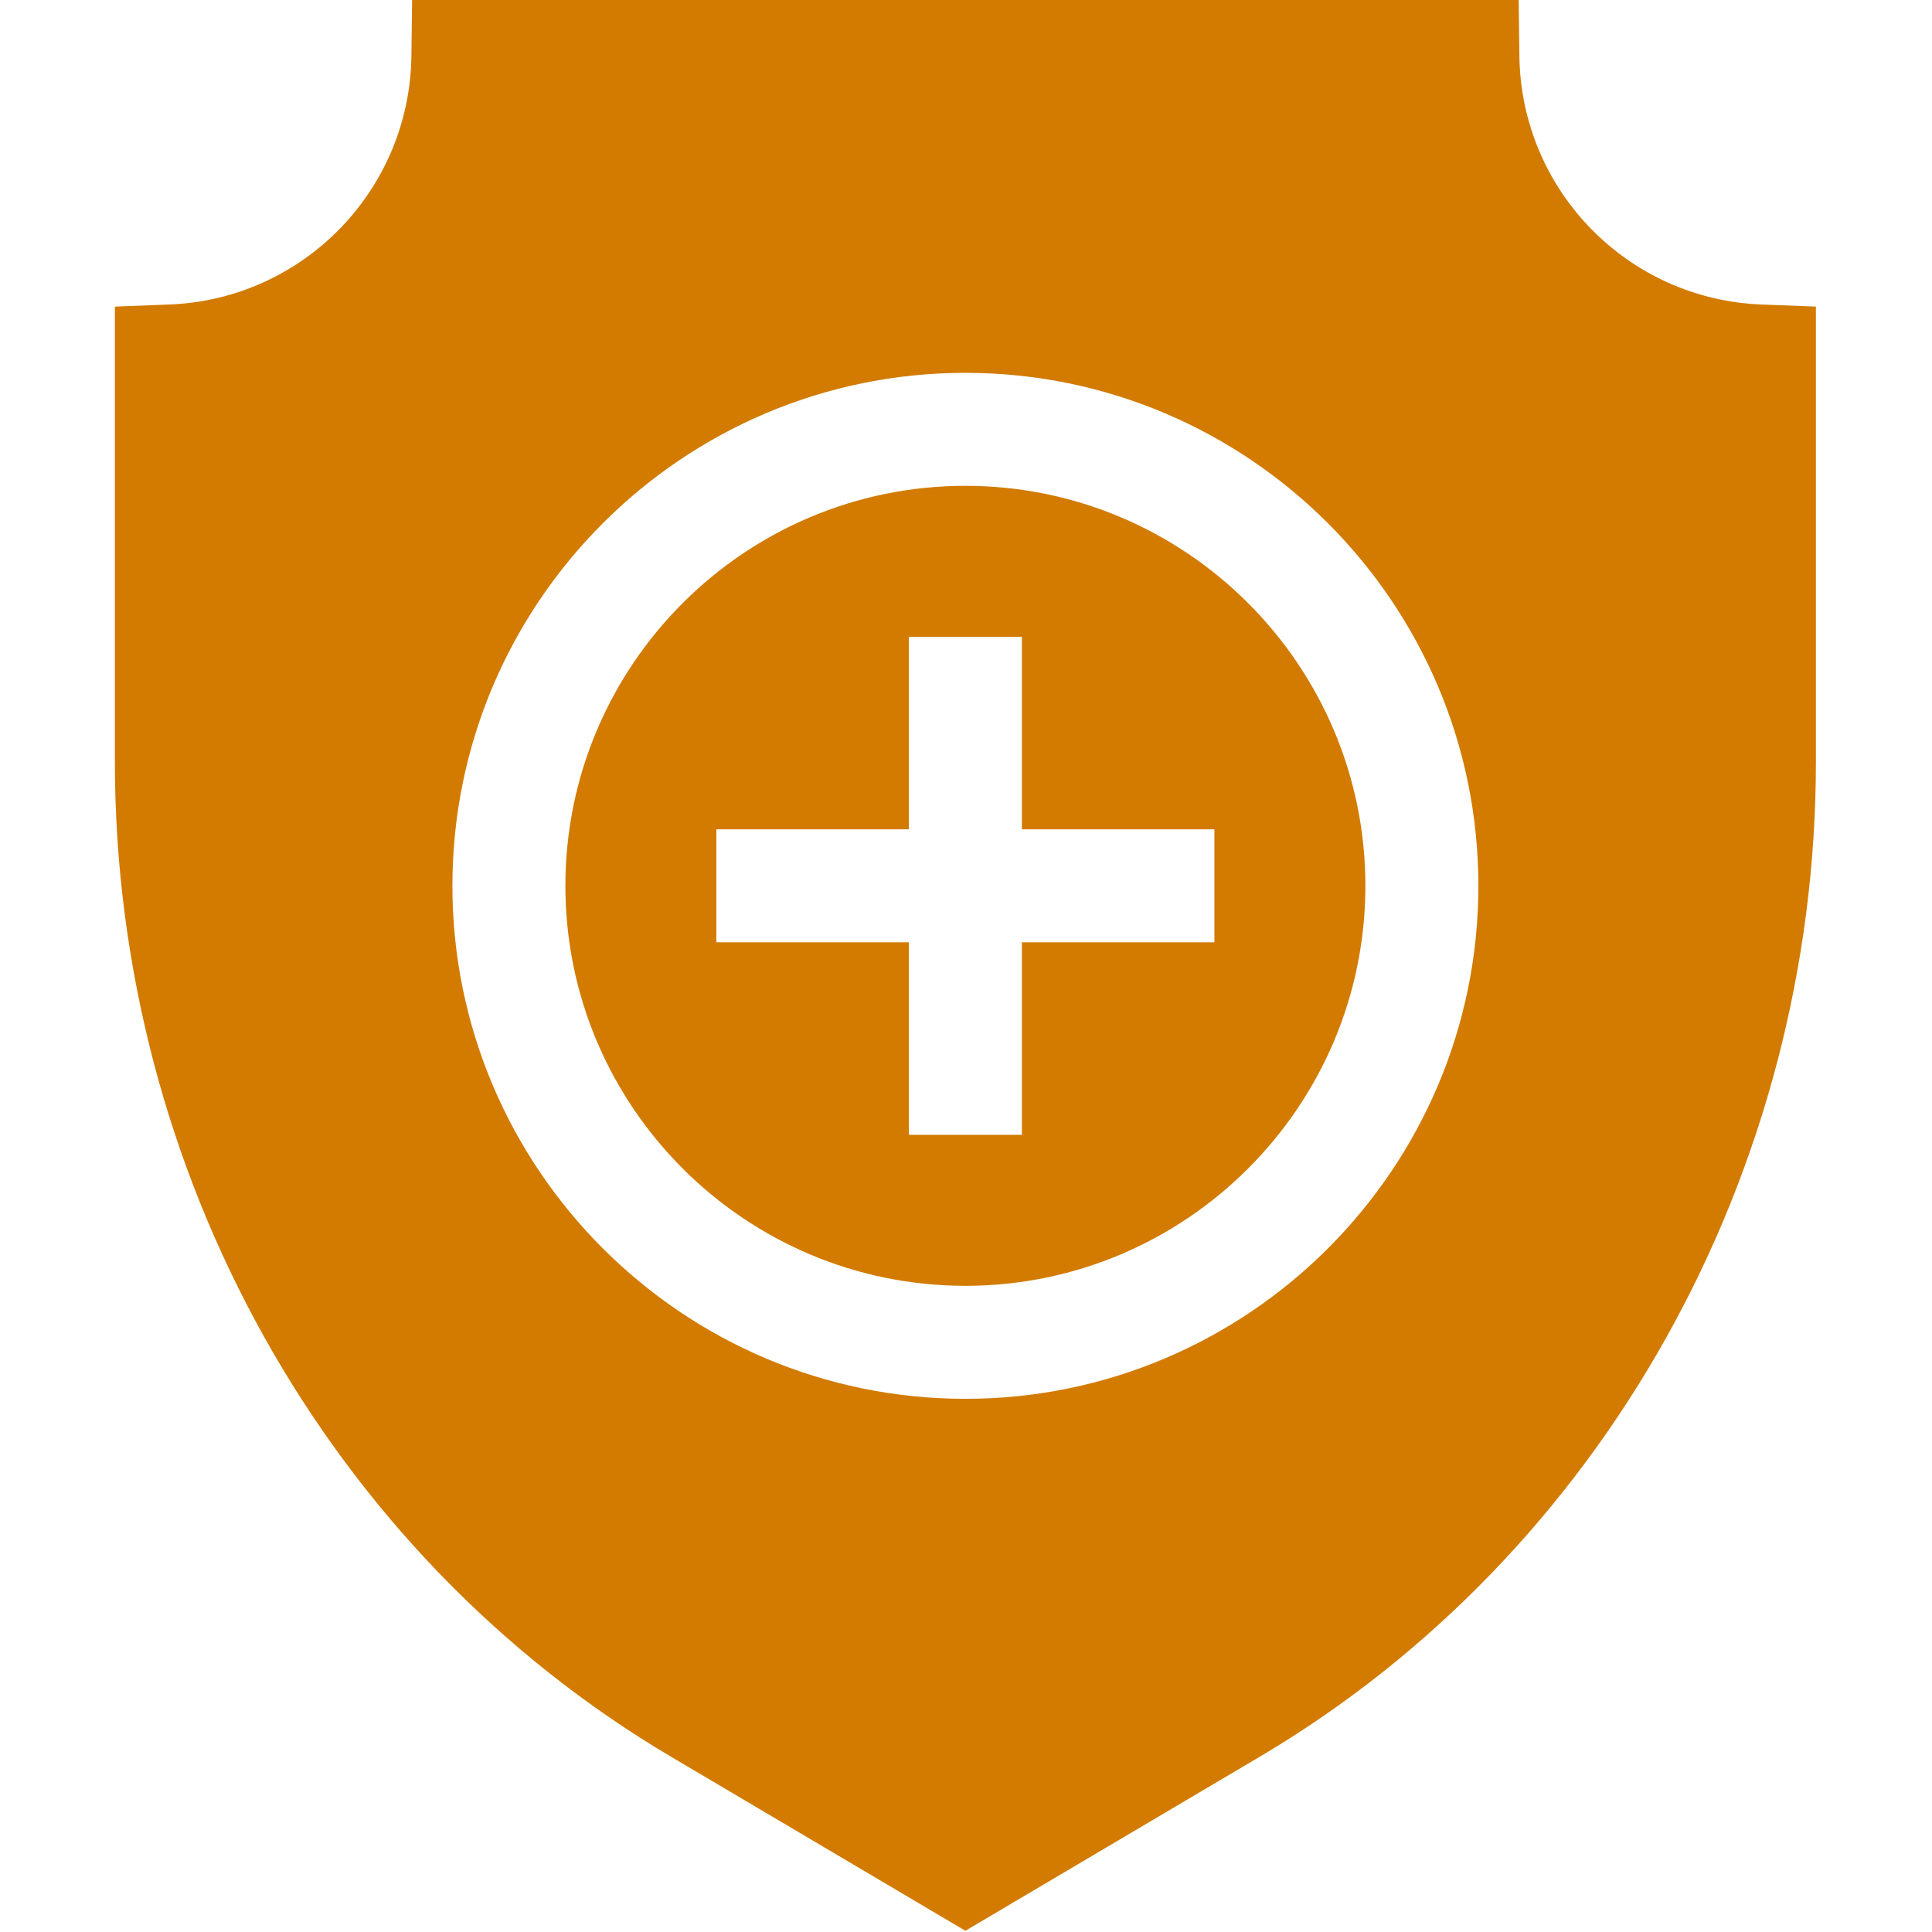 <?xml version="1.0" encoding="UTF-8"?> <svg xmlns="http://www.w3.org/2000/svg" width="513" height="513" viewBox="0 0 513 513" fill="none"><g clip-path="url(#clip0_47_128)"><path d="M256.338 129C197.773 129 150.127 176.646 150.127 235.211C150.127 293.776 197.773 341.422 256.338 341.422C314.902 341.422 362.549 293.776 362.549 235.211C362.549 176.646 314.902 129 256.338 129ZM322.459 250.211H271.338V301.332H241.338V250.211H190.217V220.211H241.338V169.09H271.338V220.211H322.459V250.211Z" fill="#D27B00"></path><path d="M467.75 80.856C432.133 79.484 403.883 50.474 403.437 14.812L403.251 0H109.426L109.241 14.812C108.794 50.474 80.545 79.484 44.928 80.856L30.506 81.412V202.217C30.506 311.346 87.089 412.597 178.174 466.457L256.339 512.676L334.504 466.457C425.59 412.598 482.173 311.347 482.173 202.217V81.412L467.75 80.856ZM256.339 371.423C181.232 371.423 120.128 310.319 120.128 235.212C120.128 160.105 181.231 99 256.339 99C331.445 99 392.55 160.104 392.55 235.211C392.55 310.318 331.445 371.423 256.339 371.423Z" fill="#D27B00"></path></g><defs><clipPath id="clip0_47_128"><rect width="512.676" height="512.676" fill="white"></rect></clipPath></defs></svg> 